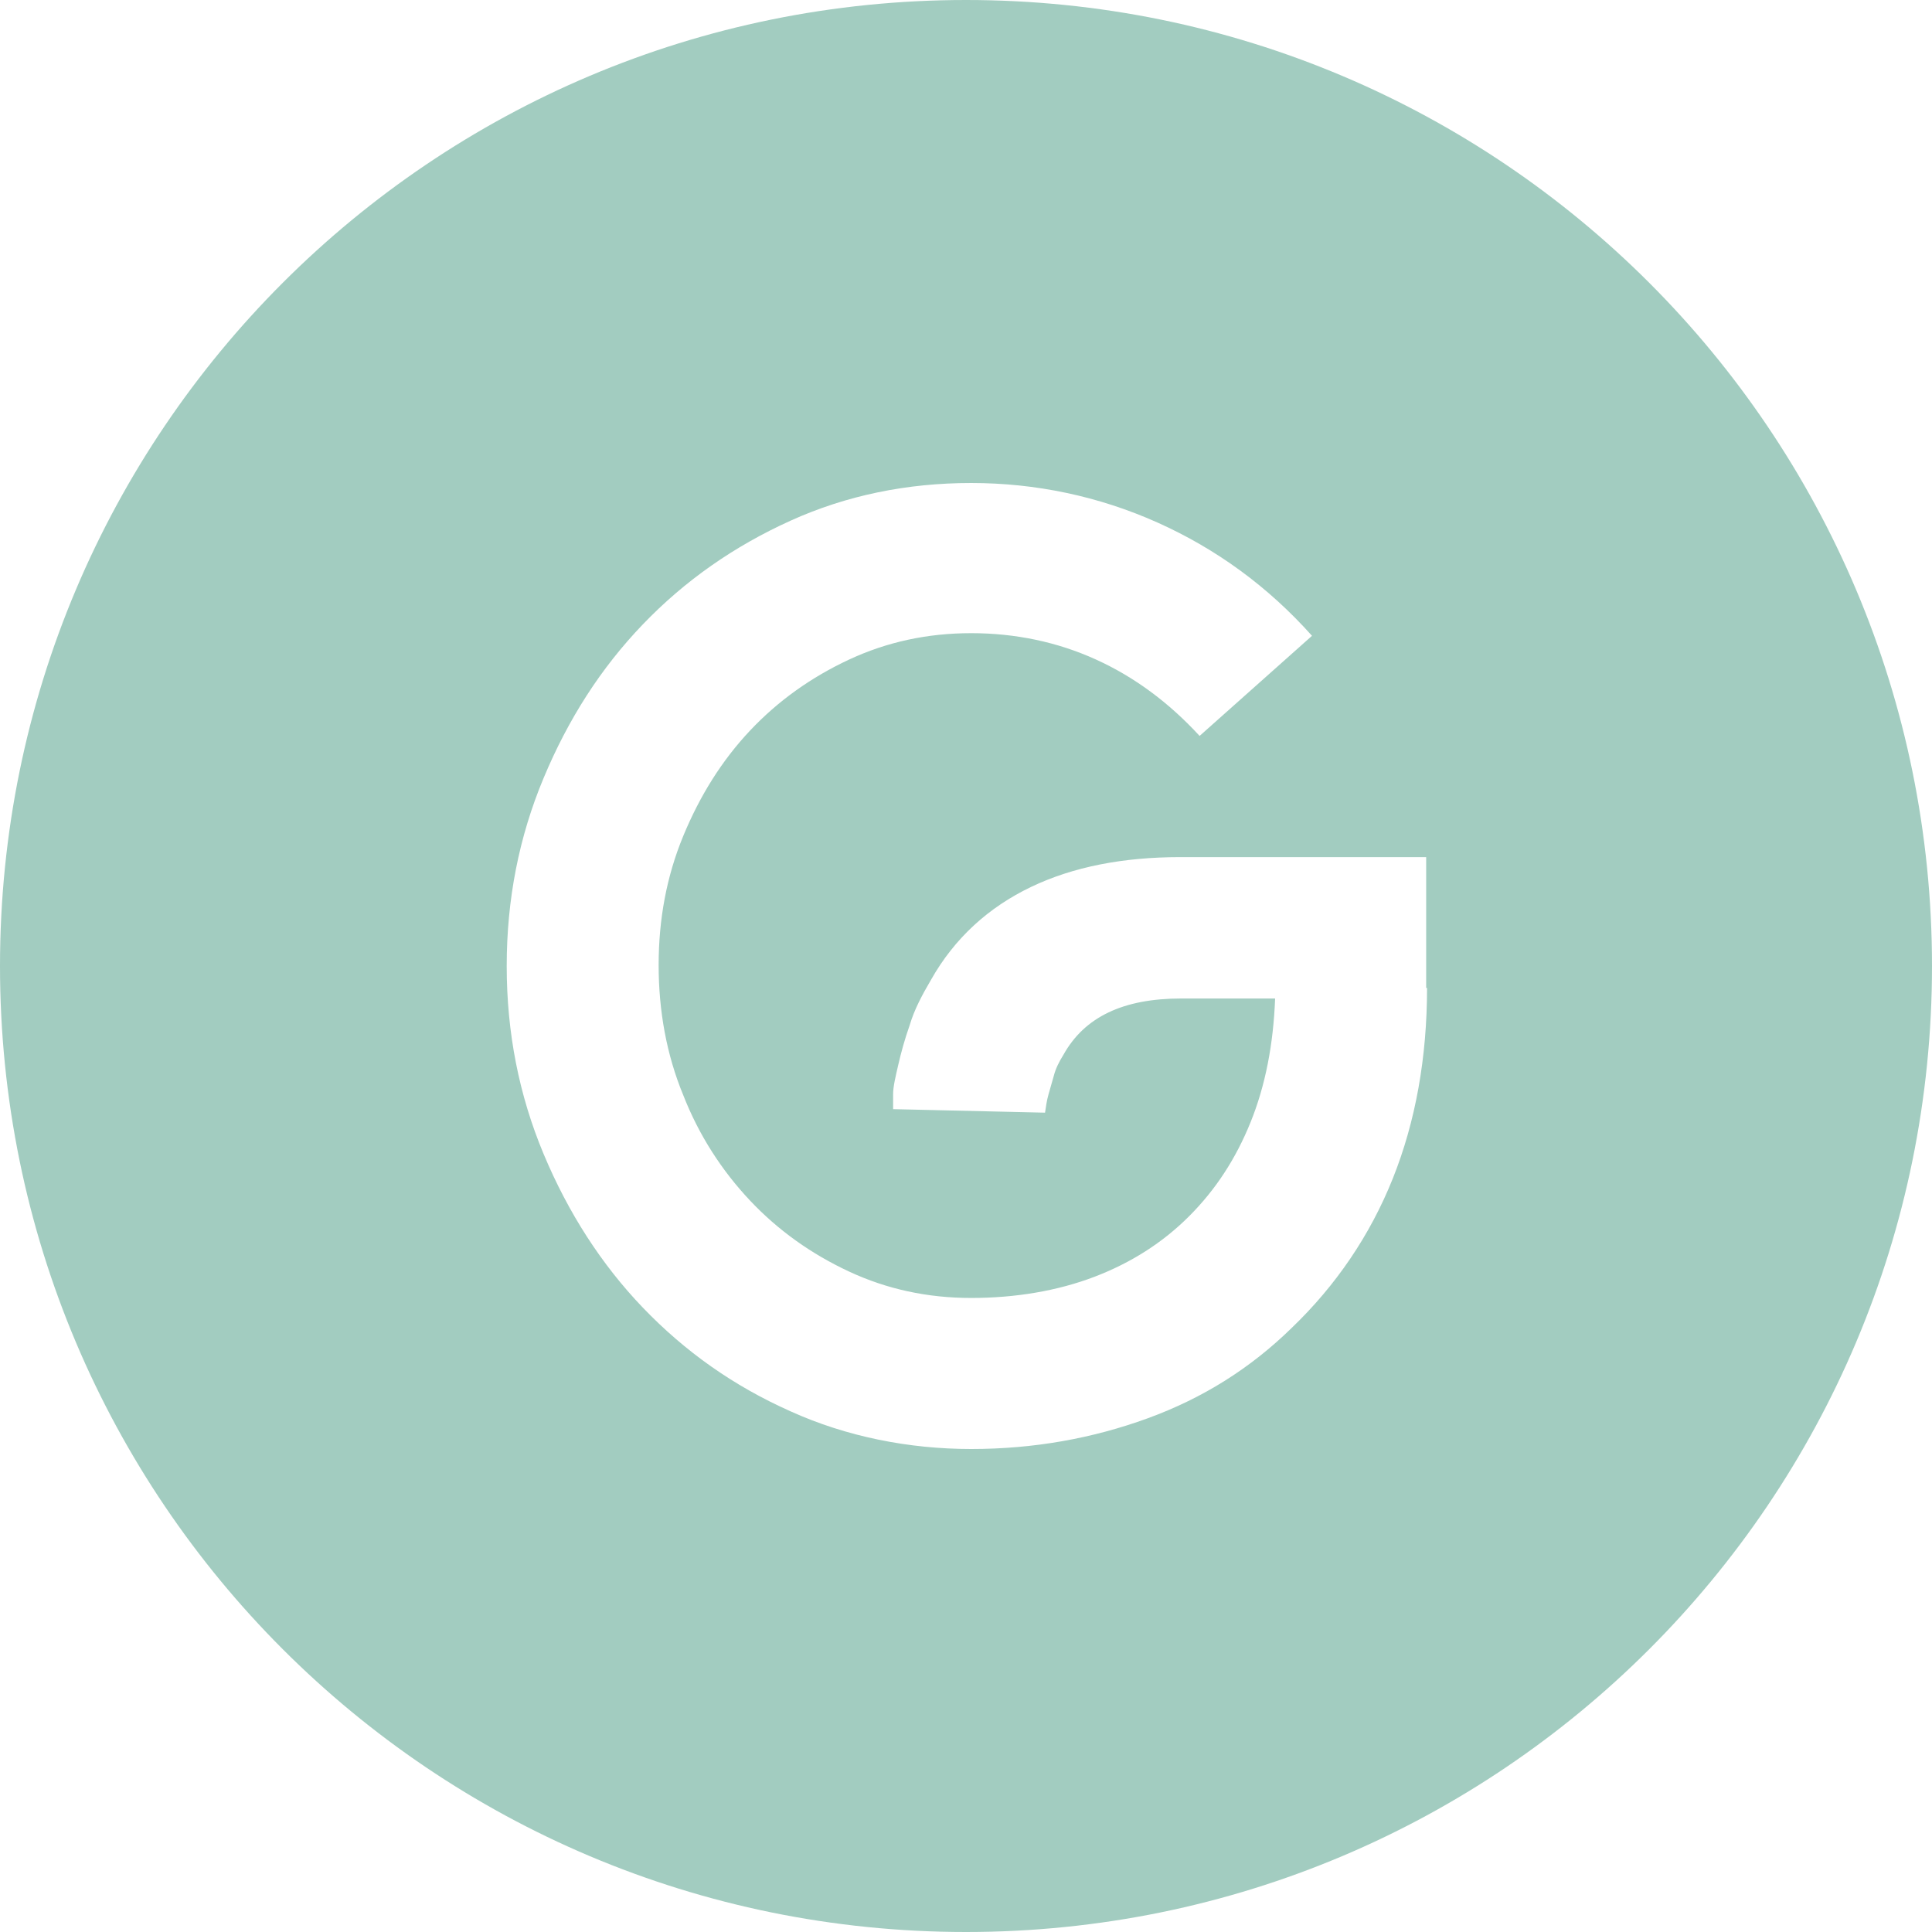 <?xml version="1.0" encoding="UTF-8"?>
<svg id="Calque_1" xmlns="http://www.w3.org/2000/svg" version="1.1" viewBox="0 0 220 220">
  <!-- Generator: Adobe Illustrator 29.5.1, SVG Export Plug-In . SVG Version: 2.1.0 Build 141)  -->
  <defs>
    <style>
      .st0 {
        fill: #a2ccc0;
      }
    </style>
  </defs>
  <g id="Calque_11">
    <path class="st0" d="M110,0C49.2,0,0,49.2,0,110s49.2,110,110,110,110-49.2,110-110S170.8,0,110,0ZM162.5,112.5c0,7.9-1.3,15.2-3.9,21.7-2.6,6.5-6.5,12.2-11.5,17-4.7,4.6-10.1,8-16.4,10.3s-13,3.5-20.1,3.5-14.2-1.4-20.6-4.3c-6.5-2.9-12-6.8-16.8-11.8-4.7-4.9-8.5-10.8-11.3-17.5s-4.2-13.8-4.2-21.4,1.4-14.7,4.2-21.4c2.8-6.7,6.5-12.5,11.3-17.5s10.4-8.9,16.8-11.8,13.3-4.3,20.6-4.3,14.5,1.5,21.2,4.5c6.7,3,12.6,7.3,17.6,12.9l-12.8,11.4c-3.5-3.8-7.4-6.7-11.8-8.7-4.4-2-9.2-3-14.2-3s-9.6,1-13.9,3-8.1,4.7-11.3,8.1c-3.2,3.4-5.7,7.4-7.6,12s-2.8,9.5-2.8,14.7.9,10.2,2.8,14.8c1.8,4.6,4.4,8.6,7.6,12s7,6.1,11.3,8.1,8.9,3,13.9,3,9.8-.8,14-2.4c4.2-1.6,7.8-3.9,10.8-6.9s5.3-6.5,7-10.7,2.6-8.9,2.8-14.1h-10.7c-6.6,0-11,2.1-13.4,6.4-.5.8-.9,1.6-1.1,2.4-.2.7-.4,1.4-.6,2.1s-.3,1.4-.4,2.1l-17.3-.4v-1.7c0-.9.3-2.1.6-3.4.3-1.3.7-2.8,1.3-4.5.5-1.7,1.4-3.4,2.4-5.1,2.7-4.8,6.6-8.3,11.4-10.6s10.5-3.4,17-3.4h28v14.9h0Z"/>
  </g>
</svg>